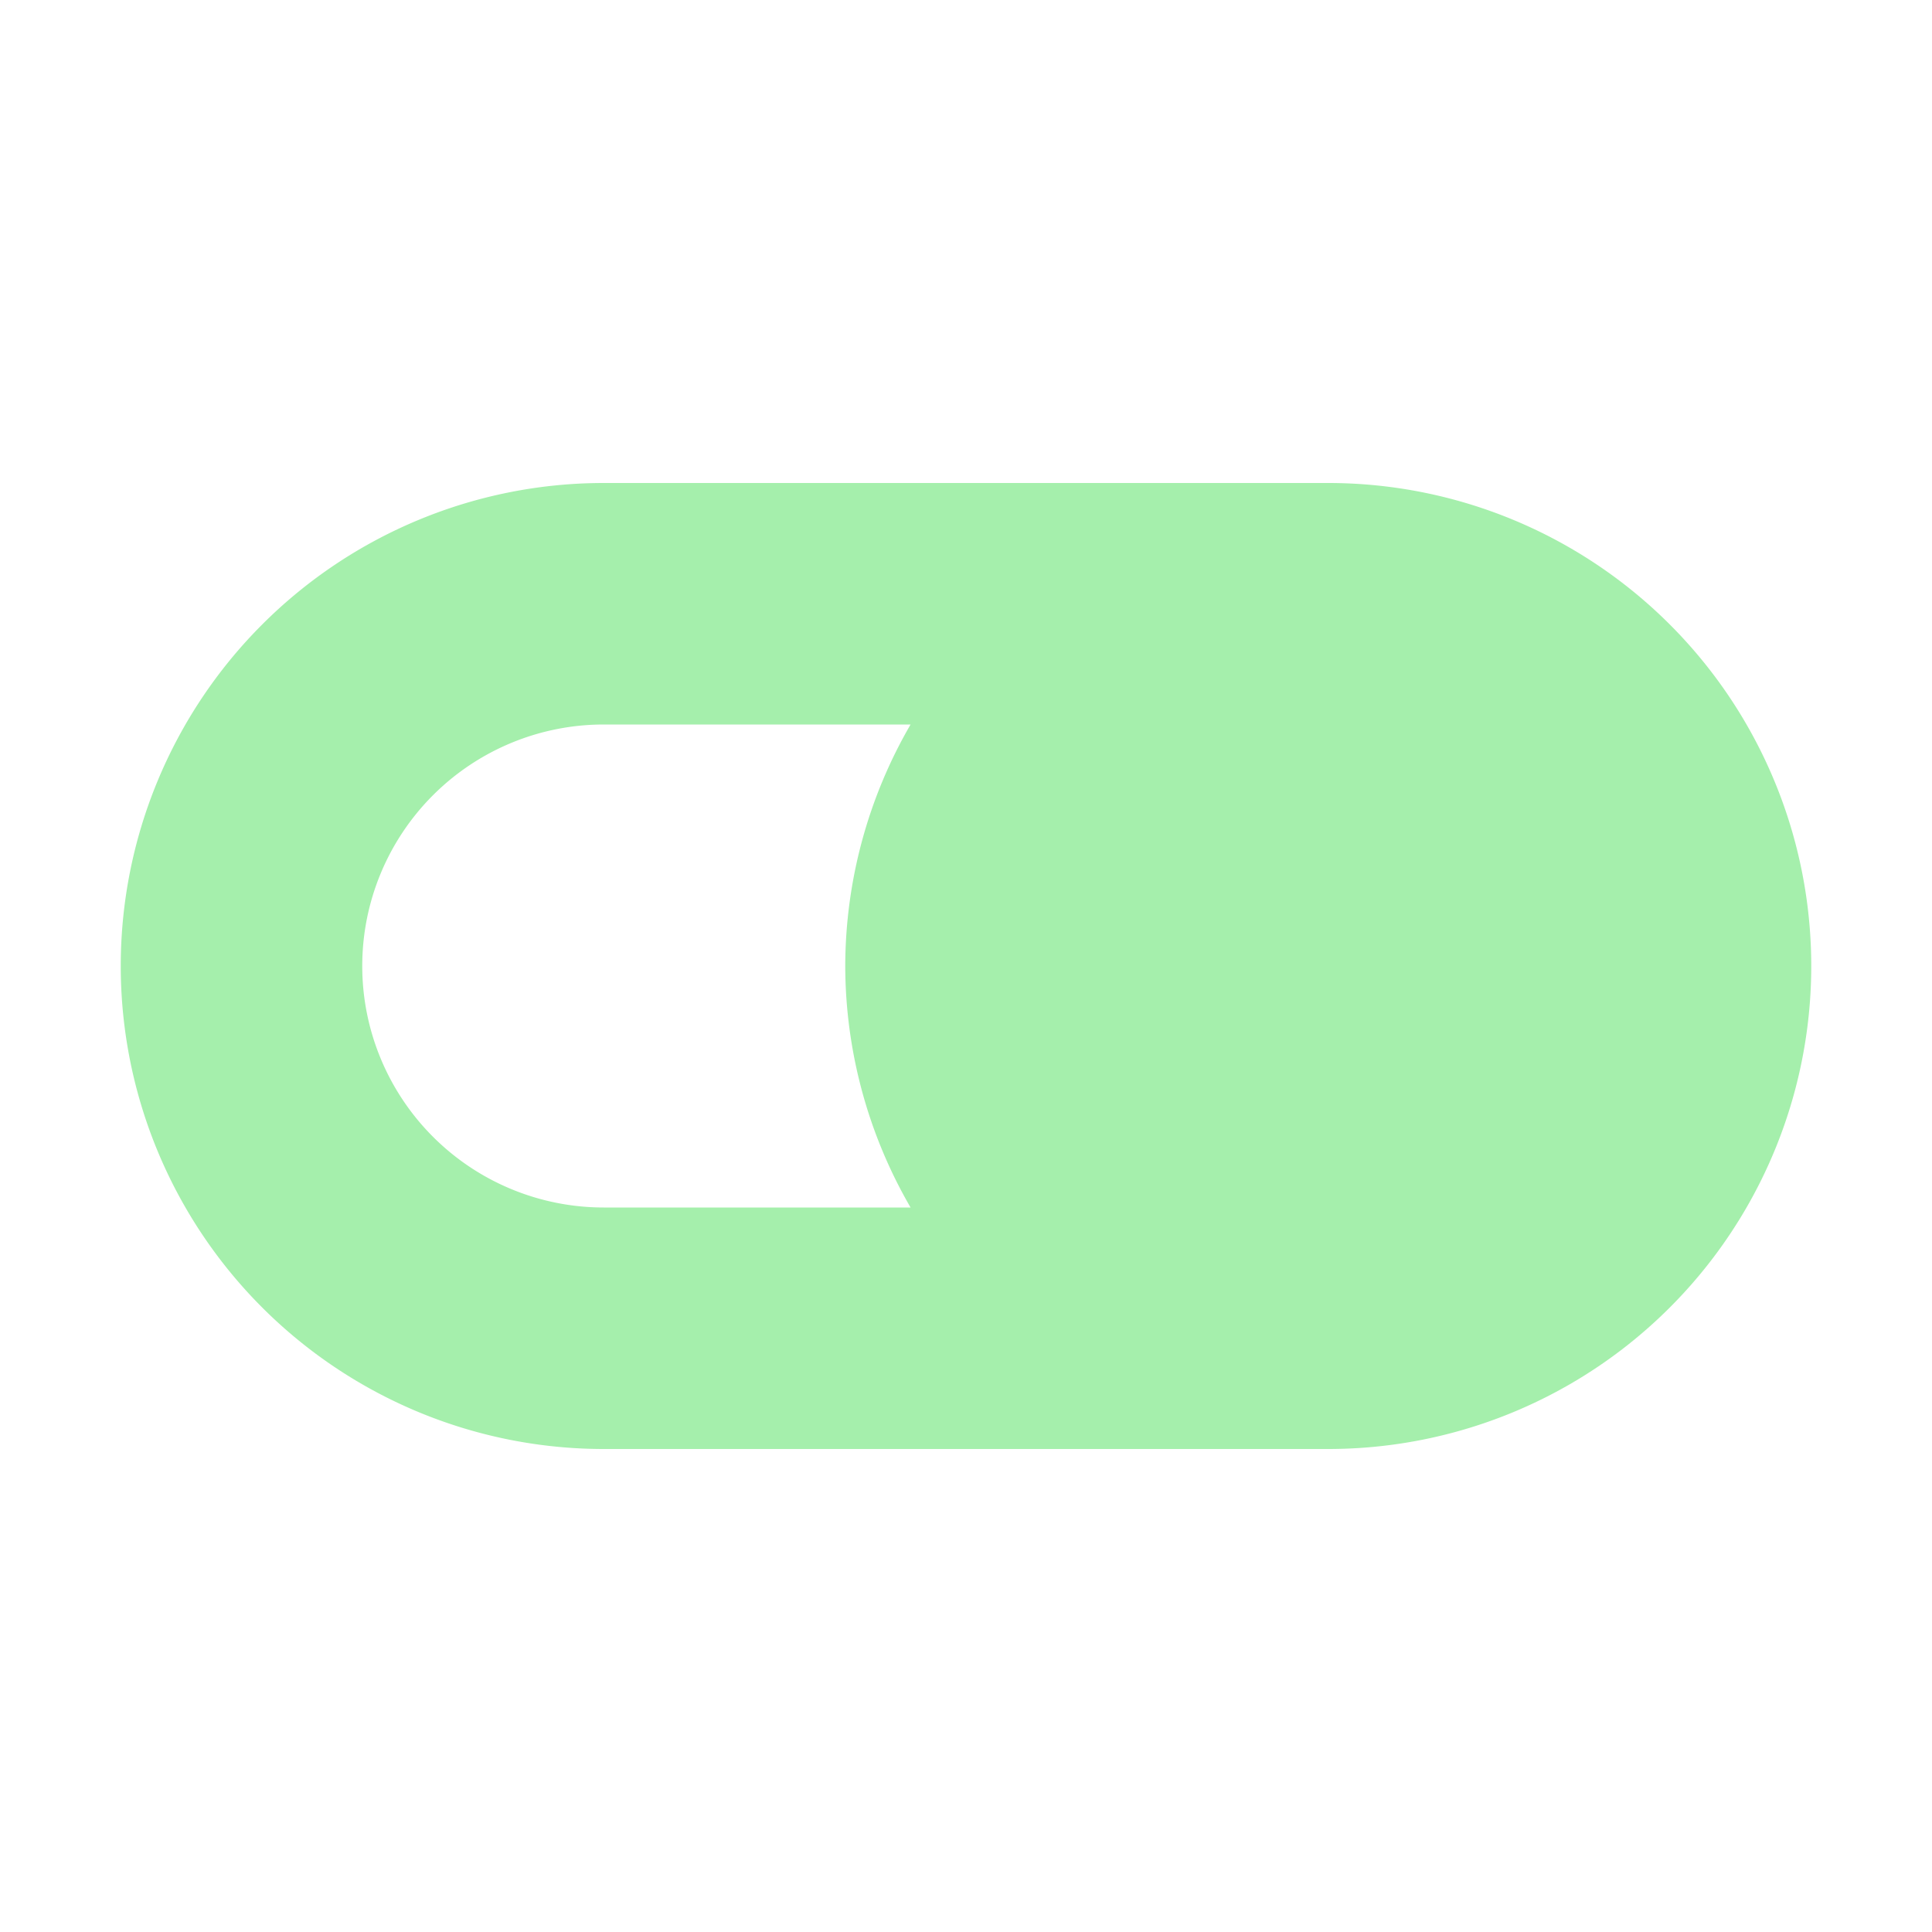 <svg width="16" height="16" version="1.1" viewBox="0 0 16 16" xmlns="http://www.w3.org/2000/svg">
<g transform="translate(0 -1036.4)">
<path transform="translate(0 1036.4)" d="m5 4a4 4 0 0 0 -4 4 4 4 0 0 0 4 4h6a4 4 0 0 0 4 -4 4 4 0 0 0 -4 -4h-6zm0 2h2.541a4 4 0 0 0 -0.541 2 4 4 0 0 0 0.541 2h-2.541a2 2 0 0 1 -2 -2 2 2 0 0 1 2 -2z" fill="#a5efac"/>
</g>
</svg>
